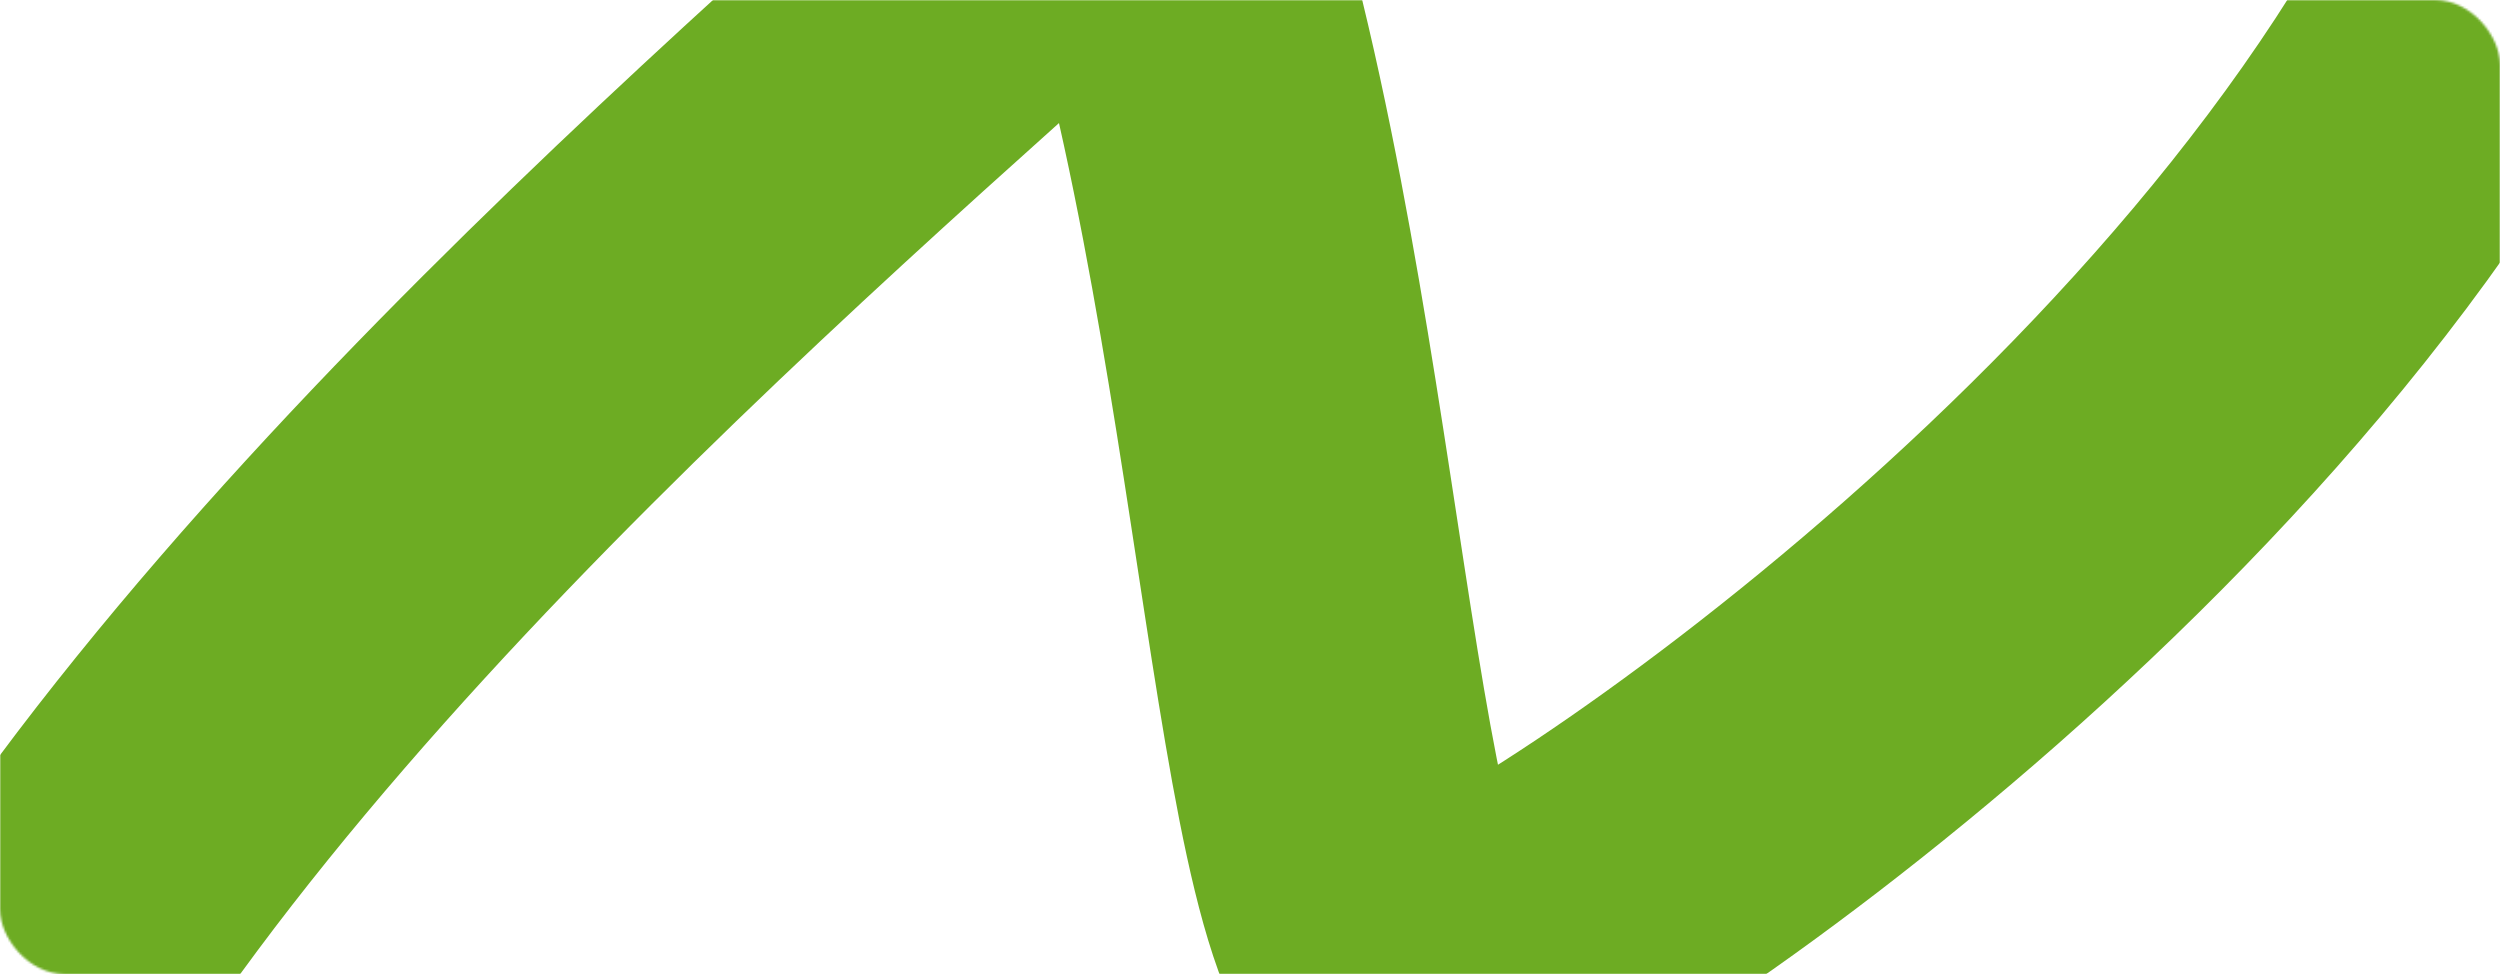 <?xml version="1.0" encoding="UTF-8"?> <svg xmlns="http://www.w3.org/2000/svg" width="1160" height="452" viewBox="0 0 1160 452" fill="none"> <mask id="mask0_99_5" style="mask-type:alpha" maskUnits="userSpaceOnUse" x="0" y="0" width="1160" height="452"> <rect width="1160" height="452" rx="30" fill="#76B729"></rect> </mask> <g mask="url(#mask0_99_5)"> <path d="M-27 532.469C96.623 290.424 400.111 41.321 530.711 -79.26C608 136.166 608 470.346 664.518 455.63C721.036 440.913 1076.27 204.018 1186 -79.26" stroke="#6DAC23" stroke-width="150" stroke-linecap="round" stroke-linejoin="round"></path> </g> </svg> 